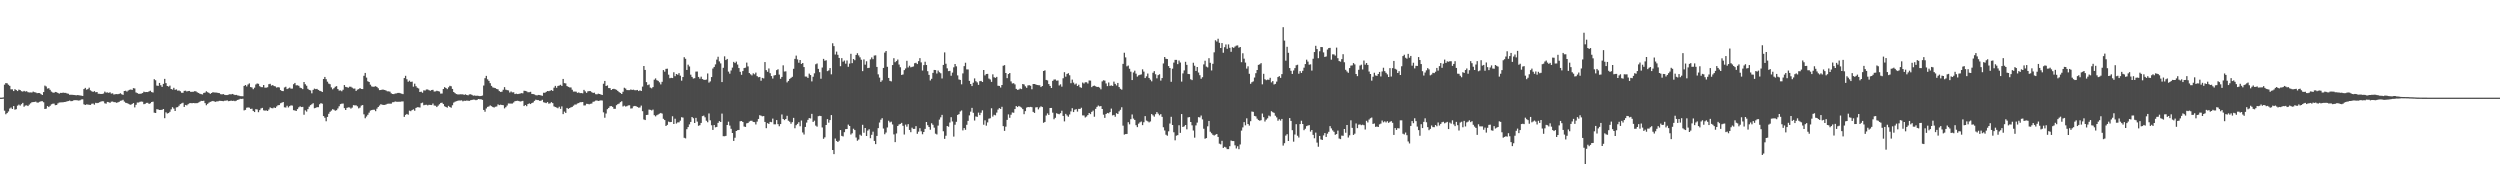 <svg xmlns="http://www.w3.org/2000/svg" width="1920" height="150"><path d="M0 75.000h1v1.000H0zM1 75.000h1v1.000H1zM2 74.818h1v1.000H2zM3 65.037h1v19.935H3zM4 63.816h1v23.953H4zM5 63.994h1v22.821H5zM6 65.053h1v20.560H6zM7 65.958h1v17.408H7zM8 68.603h1v13.974H8zM9 68.621h1v15.106H9zM10 69.961h1v11.523H10zM11 68.527h1v15.674H11zM12 69.190h1v14.667H12zM13 69.959h1v11.182H13zM14 68.789h1v11.521H14zM15 69.154h1v11.965H15zM16 70.047h1v9.955H16zM17 70.371h1v8.648H17zM18 69.761h1v12.212H18zM19 70.313h1v10.758H19zM20 70.045h1v10.868H20zM21 70.803h1v10.671H21zM22 71.008h1v9.315H22zM23 70.971h1v8.410H23zM24 71.091h1v7.425H24zM25 70.353h1v8.048H25zM26 70.784h1v7.521H26zM27 71.007h1v7.023H27zM28 71.569h1v7.232H28zM29 71.440h1v7.317H29zM30 71.488h1v6.691H30zM31 72.275h1v5.520H31zM32 72.954h1v4.750H32zM33 70.707h1v7.809H33zM34 65.762h1v17.967H34zM35 66.422h1v17.025H35zM36 68.058h1v13.383H36zM37 67.728h1v14.506H37zM38 68.964h1v12.303H38zM39 70.359h1v9.792H39zM40 71.016h1v8.662H40zM41 71.262h1v8.306H41zM42 70.624h1v10.191H42zM43 70.791h1v9.847H43zM44 71.351h1v8.051H44zM45 71.950h1v6.800H45zM46 71.337h1v7.300H46zM47 71.356h1v7.238H47zM48 71.102h1v7.421H48zM49 71.325h1v7.009H49zM50 71.346h1v6.884H50zM51 71.794h1v6.044H51zM52 72.005h1v5.618H52zM53 72.788h1v4.396H53zM54 72.769h1v4.944H54zM55 72.810h1v4.786H55zM56 72.907h1v4.179H56zM57 73.005h1v3.902H57zM58 73.237h1v3.730H58zM59 72.997h1v4.076H59zM60 73.130h1v4.120H60zM61 73.326h1v3.675H61zM62 73.464h1v2.922H62zM63 73.679h1v2.589H63zM64 68.389h1v11.716H64zM65 67.471h1v13.150H65zM66 68.861h1v11.338H66zM67 68.469h1v11.795H67zM68 67.327h1v13.174H68zM69 69.376h1v11.198H69zM70 70.095h1v9.568H70zM71 70.625h1v8.888H71zM72 69.975h1v10.396H72zM73 70.835h1v8.097H73zM74 70.654h1v8.562H74zM75 71.970h1v7.038H75zM76 72.028h1v6.487H76zM77 72.177h1v5.841H77zM78 72.121h1v5.613H78zM79 71.836h1v5.987H79zM80 70.360h1v8.981H80zM81 71.116h1v8.519H81zM82 70.958h1v7.320H82zM83 71.308h1v7.201H83zM84 70.844h1v8.138H84zM85 71.906h1v6.176H85zM86 71.670h1v6.293H86zM87 72.606h1v5.846H87zM88 72.323h1v6.170H88zM89 72.252h1v6.684H89zM90 72.367h1v6.262H90zM91 72.103h1v6.132H91zM92 71.644h1v5.769H92zM93 72.387h1v4.816H93zM94 72.868h1v3.790H94zM95 69.911h1v8.098H95zM96 69.680h1v9.223H96zM97 70.357h1v8.778H97zM98 69.492h1v10.159H98zM99 68.990h1v11.183H99zM100 68.703h1v11.788H100zM101 69.087h1v10.723H101zM102 67.684h1v11.453H102zM103 67.964h1v14.525H103zM104 71.029h1v9.460H104zM105 71.519h1v7.247H105zM106 72.060h1v6.669H106zM107 72.035h1v6.159H107zM108 71.879h1v6.117H108zM109 71.471h1v6.655H109zM110 70.419h1v9.627H110zM111 70.783h1v8.955H111zM112 70.679h1v8.345H112zM113 70.711h1v8.224H113zM114 70.154h1v9.648H114zM115 69.694h1v9.604H115zM116 70.722h1v7.632H116zM117 71.084h1v7.012H117zM118 60.824h1v25.690H118zM119 61.630h1v25.175H119zM120 65.727h1v18.118H120zM121 65.953h1v18.108H121zM122 63.685h1v20.792H122zM123 65.441h1v18.989H123zM124 66.715h1v17.625H124zM125 64.395h1v19.305H125zM126 60.553h1v30.221H126zM127 63.827h1v22.432H127zM128 66.043h1v21.135H128zM129 66.506h1v20.307H129zM130 65.743h1v20.105H130zM131 68.362h1v15.620H131zM132 68.803h1v13.502H132zM133 67.427h1v15.953H133zM134 68.987h1v16.258H134zM135 68.660h1v13.833H135zM136 69.630h1v12.626H136zM137 69.484h1v11.738H137zM138 70.073h1v9.897H138zM139 71.198h1v8.214H139zM140 71.285h1v7.630H140zM141 69.788h1v12.361H141zM142 69.611h1v10.985H142zM143 70.231h1v10.734H143zM144 69.933h1v10.085H144zM145 69.847h1v9.475H145zM146 70.537h1v8.606H146zM147 70.502h1v8.791H147zM148 70.445h1v8.668H148zM149 70.017h1v9.220H149zM150 70.144h1v9.101H150zM151 70.899h1v8.299H151zM152 71.391h1v7.342H152zM153 72.009h1v6.117H153zM154 72.292h1v5.189H154zM155 72.537h1v5.034H155zM156 71.374h1v5.997H156zM157 71.122h1v8.070H157zM158 70.116h1v10.722H158zM159 70.821h1v8.933H159zM160 71.314h1v7.529H160zM161 72.109h1v6.111H161zM162 71.447h1v6.417H162zM163 70.833h1v6.704H163zM164 71.023h1v6.873H164zM165 71.081h1v7.143H165zM166 71.115h1v6.743H166zM167 71.360h1v6.443H167zM168 71.524h1v5.891H168zM169 72.332h1v5.144H169zM170 72.485h1v5.085H170zM171 72.227h1v5.519H171zM172 72.829h1v4.540H172zM173 73.016h1v4.304H173zM174 73.021h1v4.015H174zM175 72.706h1v5.030H175zM176 72.347h1v5.200H176zM177 72.489h1v4.775H177zM178 72.137h1v5.381H178zM179 72.573h1v4.790H179zM180 73.015h1v4.720H180zM181 72.844h1v4.480H181zM182 73.276h1v3.493H182zM183 73.498h1v2.947H183zM184 73.846h1v2.055H184zM185 73.888h1v2.084H185zM186 73.944h1v1.891H186zM187 66.001h1v18.793H187zM188 65.275h1v19.083H188zM189 66.410h1v16.345H189zM190 64.855h1v17.650H190zM191 64.036h1v18.635H191zM192 66.862h1v16.785H192zM193 67.162h1v16.290H193zM194 68.491h1v16.710H194zM195 67.345h1v18.723H195zM196 64.876h1v18.988H196zM197 64.105h1v19.962H197zM198 64.370h1v21.788H198zM199 66.201h1v18.374H199zM200 66.914h1v16.343H200zM201 66.980h1v15.838H201zM202 65.305h1v19.434H202zM203 67.310h1v17.696H203zM204 67.341h1v17.470H204zM205 67.007h1v18.244H205zM206 64.659h1v19.459H206zM207 64.353h1v18.135H207zM208 65.726h1v17.330H208zM209 65.335h1v17.880H209zM210 66.077h1v16.442H210zM211 66.346h1v16.600H211zM212 67.293h1v14.489H212zM213 66.932h1v13.889H213zM214 67.160h1v13.512H214zM215 69.163h1v10.148H215zM216 69.884h1v8.967H216zM217 70.003h1v8.357H217zM218 67.180h1v15.229H218zM219 66.598h1v15.992H219zM220 68.403h1v12.816H220zM221 67.915h1v14.615H221zM222 67.285h1v14.225H222zM223 68.113h1v12.789H223zM224 68.057h1v13.043H224zM225 64.646h1v19.992H225zM226 63.693h1v21.139H226zM227 65.521h1v19.736H227zM228 65.508h1v18.318H228zM229 65.914h1v16.520H229zM230 67.322h1v14.338H230zM231 67.670h1v14.554H231zM232 68.448h1v13.638H232zM233 62.951h1v25.167H233zM234 64.719h1v20.025H234zM235 65.836h1v19.863H235zM236 68.194h1v15.622H236zM237 69.063h1v12.860H237zM238 69.428h1v11.304H238zM239 71.658h1v8.413H239zM240 69.042h1v10.232H240zM241 68.037h1v15.122H241zM242 68.467h1v14.357H242zM243 68.270h1v14.033H243zM244 69.079h1v13.255H244zM245 69.679h1v10.380H245zM246 69.969h1v9.223H246zM247 70.652h1v9.003H247zM248 60.693h1v28.450H248zM249 59.082h1v31.358H249zM250 60.841h1v32.277H250zM251 62.744h1v27.054H251zM252 64.203h1v23.182H252zM253 64.662h1v21.222H253zM254 67.129h1v17.810H254zM255 68.602h1v15.250H255zM256 67.748h1v16.506H256zM257 66.593h1v18.434H257zM258 66.136h1v18.514H258zM259 68.380h1v14.933H259zM260 69.577h1v12.044H260zM261 69.411h1v10.554H261zM262 70.114h1v9.490H262zM263 68.938h1v10.582H263zM264 65.324h1v17.714H264zM265 66.716h1v17.750H265zM266 66.976h1v15.888H266zM267 67.364h1v15.049H267zM268 66.563h1v15.964H268zM269 66.606h1v16.783H269zM270 67.353h1v15.275H270zM271 68.043h1v12.703H271zM272 68.012h1v12.926H272zM273 69.833h1v11.047H273zM274 68.828h1v12.810H274zM275 68.443h1v14.801H275zM276 67.643h1v14.996H276zM277 68.349h1v12.774H277zM278 68.380h1v12.289H278zM279 58.207h1v29.603H279zM280 56.031h1v34.807H280zM281 59.580h1v29.893H281zM282 62.435h1v25.722H282zM283 62.976h1v23.540H283zM284 65.016h1v19.910H284zM285 66.343h1v18.198H285zM286 66.681h1v17.592H286zM287 66.506h1v17.785H287zM288 66.211h1v19.211H288zM289 66.740h1v16.696H289zM290 67.801h1v14.387H290zM291 69.200h1v11.865H291zM292 69.095h1v10.940H292zM293 68.831h1v11.579H293zM294 68.872h1v11.694H294zM295 69.105h1v11.497H295zM296 69.553h1v10.677H296zM297 70.165h1v9.544H297zM298 70.132h1v9.474H298zM299 70.391h1v9.206H299zM300 71.702h1v7.897H300zM301 72.207h1v6.353H301zM302 72.277h1v6.170H302zM303 71.837h1v6.075H303zM304 71.746h1v6.380H304zM305 71.365h1v6.840H305zM306 71.324h1v6.799H306zM307 71.632h1v6.480H307zM308 71.949h1v5.971H308zM309 72.279h1v5.616H309zM310 59.977h1v29.798H310zM311 58.206h1v29.995H311zM312 60.869h1v26.651H312zM313 62.771h1v25.365H313zM314 61.928h1v23.074H314zM315 62.935h1v22.482H315zM316 62.682h1v21.847H316zM317 66.551h1v17.426H317zM318 64.237h1v20.816H318zM319 66.193h1v16.687H319zM320 67.375h1v14.967H320zM321 67.931h1v14.427H321zM322 70.672h1v11.895H322zM323 70.385h1v8.867H323zM324 71.203h1v7.591H324zM325 69.366h1v11.455H325zM326 69.536h1v11.013H326zM327 68.716h1v11.710H327zM328 68.716h1v12.238H328zM329 69.268h1v11.243H329zM330 69.688h1v10.908H330zM331 69.186h1v11.528H331zM332 68.963h1v10.570H332zM333 70.313h1v10.761H333zM334 70.192h1v10.991H334zM335 69.659h1v12.555H335zM336 70.013h1v11.122H336zM337 70.294h1v9.798H337zM338 71.877h1v7.193H338zM339 71.807h1v7.043H339zM340 68.351h1v11.574H340zM341 66.922h1v14.715H341zM342 67.561h1v14.621H342zM343 68.438h1v14.273H343zM344 67.049h1v14.273H344zM345 65.903h1v16.295H345zM346 66.255h1v16.490H346zM347 68.288h1v12.534H347zM348 70.647h1v8.173H348zM349 71.521h1v6.630H349zM350 72.248h1v5.485H350zM351 72.509h1v4.891H351zM352 72.545h1v4.634H352zM353 72.399h1v4.825H353zM354 72.435h1v4.642H354zM355 72.433h1v5.403H355zM356 72.860h1v4.519H356zM357 72.459h1v5.011H357zM358 72.964h1v4.228H358zM359 73.210h1v4.158H359zM360 72.489h1v4.979H360zM361 72.418h1v4.539H361zM362 72.842h1v3.902H362zM363 73.478h1v3.017H363zM364 73.308h1v3.221H364zM365 73.563h1v3.393H365zM366 73.459h1v3.207H366zM367 73.607h1v2.433H367zM368 73.854h1v2.361H368zM369 73.723h1v2.535H369zM370 73.346h1v3.369H370zM371 65.688h1v18.754H371zM372 60.055h1v25.747H372zM373 58.285h1v25.010H373zM374 60.928h1v21.122H374zM375 62.082h1v19.676H375zM376 63.922h1v17.032H376zM377 65.948h1v15.631H377zM378 67.113h1v15.119H378zM379 67.433h1v15.129H379zM380 67.685h1v14.293H380zM381 68.351h1v13.407H381zM382 68.658h1v11.502H382zM383 69.968h1v10.756H383zM384 70.581h1v9.819H384zM385 70.422h1v10.240H385zM386 68.917h1v11.896H386zM387 66.902h1v16.372H387zM388 68.856h1v13.482H388zM389 69.235h1v11.822H389zM390 69.448h1v10.034H390zM391 71.040h1v8.495H391zM392 70.224h1v9.336H392zM393 70.977h1v8.560H393zM394 70.861h1v7.850H394zM395 72.221h1v5.501H395zM396 71.921h1v5.606H396zM397 72.231h1v5.116H397zM398 72.090h1v5.528H398zM399 71.858h1v6.120H399zM400 71.542h1v6.235H400zM401 71.671h1v5.806H401zM402 69.672h1v11.799H402zM403 69.851h1v10.796H403zM404 70.135h1v11.440H404zM405 70.854h1v9.067H405zM406 70.818h1v8.568H406zM407 70.525h1v9.415H407zM408 72.150h1v6.952H408zM409 72.250h1v6.437H409zM410 72.543h1v4.948H410zM411 73.096h1v3.474H411zM412 73.273h1v3.558H412zM413 72.899h1v3.985H413zM414 73.002h1v4.466H414zM415 73.261h1v4.105H415zM416 73.594h1v3.057H416zM417 71.243h1v7.318H417zM418 71.258h1v7.613H418zM419 70.532h1v8.669H419zM420 69.899h1v8.492H420zM421 70.037h1v9.578H421zM422 69.702h1v9.679H422zM423 69.182h1v9.272H423zM424 69.839h1v9.354H424zM425 67.322h1v14.380H425zM426 65.925h1v16.325H426zM427 67.434h1v15.174H427zM428 66.006h1v17.129H428zM429 65.664h1v16.295H429zM430 65.152h1v18.463H430zM431 66.015h1v15.721H431zM432 60.640h1v26.999H432zM433 63.855h1v21.834H433zM434 64.053h1v22.700H434zM435 66.104h1v16.812H435zM436 66.712h1v16.918H436zM437 67.107h1v15.906H437zM438 67.150h1v15.295H438zM439 68.937h1v13.141H439zM440 70.350h1v10.820H440zM441 70.305h1v9.977H441zM442 70.398h1v9.887H442zM443 71.340h1v8.123H443zM444 70.960h1v8.220H444zM445 71.538h1v6.950H445zM446 71.482h1v6.990H446zM447 71.666h1v6.685H447zM448 69.019h1v11.968H448zM449 70.203h1v10.745H449zM450 71.303h1v8.415H450zM451 70.159h1v9.656H451zM452 69.929h1v10.195H452zM453 69.986h1v9.720H453zM454 70.819h1v8.700H454zM455 71.354h1v6.804H455zM456 71.182h1v6.764H456zM457 72.334h1v4.937H457zM458 72.468h1v4.696H458zM459 71.947h1v5.635H459zM460 72.168h1v5.129H460zM461 72.550h1v4.491H461zM462 72.983h1v4.234H462zM463 64.294h1v21.974H463zM464 62.134h1v28.295H464zM465 66.042h1v21.161H465zM466 65.576h1v18.275H466zM467 67.652h1v15.256H467zM468 67.699h1v13.908H468zM469 69.127h1v12.333H469zM470 68.406h1v13.687H470zM471 68.223h1v15.319H471zM472 68.537h1v15.034H472zM473 68.969h1v11.824H473zM474 69.851h1v10.135H474zM475 70.748h1v8.766H475zM476 71.378h1v7.085H476zM477 72.196h1v5.583H477zM478 70.468h1v11.315H478zM479 67.382h1v13.759H479zM480 67.985h1v13.821H480zM481 69.166h1v12.392H481zM482 69.217h1v11.730H482zM483 69.223h1v11.610H483zM484 68.708h1v14.620H484zM485 69.048h1v14.169H485zM486 68.841h1v12.810H486zM487 69.291h1v12.045H487zM488 69.316h1v12.233H488zM489 69.074h1v13.028H489zM490 69.939h1v12.729H490zM491 69.361h1v13.186H491zM492 69.868h1v11.252H492zM493 66.498h1v18.895H493zM494 50.695h1v41.035H494zM495 53.702h1v38.515H495zM496 63.072h1v25.247H496zM497 65.403h1v22.752H497zM498 64.848h1v19.325H498zM499 67.292h1v17.092H499zM500 67.861h1v16.991H500zM501 66.865h1v17.300H501zM502 61.197h1v27.276H502zM503 60.212h1v29.197H503zM504 61.577h1v26.876H504zM505 62.103h1v25.783H505zM506 63.221h1v24.059H506zM507 64.822h1v21.916H507zM508 62.841h1v24.392H508zM509 53.822h1v37.414H509zM510 55.065h1v37.160H510zM511 52.892h1v43.868H511zM512 52.715h1v43.172H512zM513 57.323h1v36.078H513zM514 60.074h1v33.749H514zM515 59.760h1v33.932H515zM516 59.932h1v29.379H516zM517 55.505h1v39.729H517zM518 58.540h1v32.659H518zM519 56.840h1v38.036H519zM520 57.407h1v36.619H520zM521 56.144h1v37.784H521zM522 58.120h1v34.557H522zM523 61.969h1v28.066H523zM524 59.111h1v31.227H524zM525 43.931h1v61.885H525zM526 45.182h1v61.100H526zM527 53.717h1v45.500H527zM528 49.690h1v47.901H528zM529 51.060h1v44.501H529zM530 57.352h1v36.310H530zM531 59.091h1v30.747H531zM532 60.327h1v30.479H532zM533 60.049h1v34.411H533zM534 54.999h1v35.506H534zM535 54.934h1v38.446H535zM536 59.060h1v37.575H536zM537 60.405h1v35.755H537zM538 58.896h1v35.511H538zM539 60.708h1v28.504H539zM540 61.229h1v27.566H540zM541 61.393h1v28.698H541zM542 61.057h1v31.678H542zM543 56.413h1v37.503H543zM544 63.423h1v23.711H544zM545 62.522h1v29.904H545zM546 59.210h1v37.000H546zM547 52.621h1v47.164H547zM548 51.409h1v44.617H548zM549 49.478h1v48.321H549zM550 45.772h1v51.725H550zM551 43.592h1v50.775H551zM552 47.145h1v45.890H552zM553 48.708h1v44.978H553zM554 63.021h1v24.200H554zM555 52.075h1v52.542H555zM556 43.263h1v61.397H556zM557 46.152h1v58.211H557zM558 45.272h1v50.739H558zM559 55.012h1v38.451H559zM560 56.585h1v39.858H560zM561 54.135h1v44.761H561zM562 51.927h1v50.230H562zM563 47.531h1v60.721H563zM564 48.444h1v57.336H564zM565 47.304h1v53.314H565zM566 49.580h1v50.413H566zM567 52.289h1v47.494H567zM568 55.120h1v38.009H568zM569 57.466h1v35.452H569zM570 54.581h1v39.128H570zM571 52.298h1v44.897H571zM572 51.975h1v45.493H572zM573 48.096h1v46.612H573zM574 51.000h1v43.415H574zM575 56.125h1v37.210H575zM576 57.106h1v35.652H576zM577 57.914h1v34.786H577zM578 56.315h1v37.346H578zM579 57.104h1v36.700H579zM580 55.756h1v39.857H580zM581 58.454h1v34.946H581zM582 59.354h1v31.996H582zM583 59.080h1v29.393H583zM584 61.989h1v26.859H584zM585 59.803h1v29.542H585zM586 60.213h1v28.944H586zM587 47.658h1v45.987H587zM588 53.862h1v44.581H588zM589 55.161h1v39.394H589zM590 52.594h1v42.578H590zM591 56.225h1v37.361H591zM592 58.441h1v35.410H592zM593 60.287h1v30.774H593zM594 57.965h1v37.537H594zM595 57.639h1v37.862H595zM596 53.872h1v38.348H596zM597 53.185h1v42.160H597zM598 57.280h1v39.677H598zM599 60.515h1v34.757H599zM600 59.105h1v28.807H600zM601 50.189h1v41.188H601zM602 54.912h1v37.372H602zM603 54.774h1v36.626H603zM604 63.265h1v25.666H604zM605 62.133h1v30.595H605zM606 60.627h1v32.874H606zM607 59.795h1v35.227H607zM608 58.973h1v34.805H608zM609 52.840h1v37.664H609zM610 45.197h1v53.289H610zM611 42.689h1v53.484H611zM612 45.628h1v49.495H612zM613 48.199h1v45.661H613zM614 46.062h1v50.892H614zM615 49.084h1v43.479H615zM616 48.378h1v53.335H616zM617 51.526h1v51.800H617zM618 58.757h1v38.725H618zM619 58.825h1v35.355H619zM620 59.835h1v32.243H620zM621 56.502h1v34.196H621zM622 57.672h1v33.312H622zM623 62.505h1v24.942H623zM624 58.932h1v34.692H624zM625 56.301h1v36.369H625zM626 49.352h1v47.122H626zM627 48.750h1v48.507H627zM628 52.887h1v36.352H628zM629 55.471h1v33.475H629zM630 60.493h1v28.662H630zM631 51.851h1v46.064H631zM632 45.217h1v61.364H632zM633 46.647h1v58.843H633zM634 46.286h1v49.730H634zM635 54.606h1v36.890H635zM636 54.082h1v40.130H636zM637 52.290h1v39.905H637zM638 57.073h1v31.295H638zM639 33.250h1v81.950H639zM640 35.409h1v82.946H640zM641 41.906h1v64.467H641zM642 39.618h1v68.633H642zM643 42.083h1v66.959H643zM644 44.479h1v63.563H644zM645 50.852h1v49.021H645zM646 44.623h1v59.732H646zM647 47.384h1v57.412H647zM648 46.473h1v55.080H648zM649 48.920h1v50.266H649zM650 46.412h1v52.668H650zM651 51.296h1v44.401H651zM652 48.827h1v47.941H652zM653 41.337h1v61.963H653zM654 48.470h1v53.890H654zM655 45.321h1v53.554H655zM656 46.223h1v53.643H656zM657 42.164h1v63.443H657zM658 40.836h1v67.267H658zM659 42.530h1v64.657H659zM660 44.017h1v59.424H660zM661 45.875h1v58.358H661zM662 54.643h1v41.220H662zM663 45.599h1v56.331H663zM664 49.661h1v48.636H664zM665 47.055h1v57.400H665zM666 52.277h1v48.049H666zM667 52.095h1v47.168H667zM668 45.601h1v60.545H668zM669 44.083h1v59.425H669zM670 45.484h1v55.619H670zM671 42.654h1v65.562H671zM672 42.483h1v68.202H672zM673 51.421h1v52.954H673zM674 57.108h1v41.297H674zM675 59.585h1v34.505H675zM676 62.886h1v29.093H676zM677 61.718h1v29.041H677zM678 52.148h1v46.553H678zM679 40.410h1v62.718H679zM680 39.156h1v62.637H680zM681 51.298h1v46.615H681zM682 59.871h1v32.829H682zM683 62.130h1v31.883H683zM684 62.495h1v30.946H684zM685 49.969h1v45.603H685zM686 44.708h1v58.512H686zM687 47.793h1v61.348H687zM688 46.908h1v55.577H688zM689 45.706h1v51.087H689zM690 49.555h1v46.028H690zM691 51.668h1v43.459H691zM692 57.551h1v36.833H692zM693 57.206h1v39.406H693zM694 53.863h1v49.447H694zM695 52.566h1v43.106H695zM696 46.715h1v50.574H696zM697 51.790h1v43.570H697zM698 50.498h1v49.293H698zM699 51.695h1v49.845H699zM700 51.348h1v46.703H700zM701 51.044h1v47.961H701zM702 48.552h1v50.422H702zM703 48.211h1v48.670H703zM704 49.226h1v53.549H704zM705 46.963h1v54.137H705zM706 44.670h1v53.797H706zM707 47.936h1v52.917H707zM708 54.160h1v48.963H708zM709 50.018h1v51.355H709zM710 47.399h1v51.584H710zM711 49.902h1v43.779H711zM712 54.699h1v41.470H712zM713 57.483h1v40.077H713zM714 61.817h1v37.795H714zM715 60.513h1v34.151H715zM716 55.944h1v39.890H716zM717 53.706h1v44.359H717zM718 53.826h1v48.845H718zM719 56.487h1v46.791H719zM720 54.178h1v42.306H720zM721 55.494h1v36.354H721zM722 56.250h1v33.845H722zM723 60.255h1v27.974H723zM724 49.865h1v50.965H724zM725 40.254h1v66.421H725zM726 48.953h1v55.310H726zM727 52.469h1v44.276H727zM728 54.606h1v42.723H728zM729 54.401h1v39.686H729zM730 58.163h1v31.849H730zM731 55.746h1v37.528H731zM732 51.692h1v53.225H732zM733 49.150h1v46.655H733zM734 50.927h1v42.632H734zM735 57.894h1v30.377H735zM736 61.034h1v26.644H736zM737 61.366h1v24.252H737zM738 64.787h1v20.053H738zM739 56.365h1v43.764H739zM740 50.781h1v47.585H740zM741 48.195h1v51.478H741zM742 53.317h1v42.507H742zM743 53.328h1v39.481H743zM744 62.120h1v26.518H744zM745 64.501h1v21.285H745zM746 66.084h1v16.765H746zM747 63.506h1v23.140H747zM748 60.200h1v32.380H748zM749 62.350h1v27.110H749zM750 63.277h1v26.482H750zM751 65.185h1v21.316H751zM752 62.362h1v26.050H752zM753 62.116h1v24.445H753zM754 62.981h1v21.761H754zM755 53.735h1v42.050H755zM756 57.910h1v34.492H756zM757 56.820h1v39.701H757zM758 56.722h1v37.305H758zM759 60.315h1v30.819H759zM760 61.021h1v29.816H760zM761 62.894h1v20.267H761zM762 57.090h1v32.475H762zM763 59.347h1v28.798H763zM764 59.794h1v28.782H764zM765 59.046h1v27.451H765zM766 65.848h1v18.340H766zM767 65.992h1v17.036H767zM768 67.222h1v16.442H768zM769 65.291h1v16.739H769zM770 50.496h1v46.394H770zM771 50.004h1v50.498H771zM772 56.063h1v41.195H772zM773 60.009h1v32.052H773zM774 56.895h1v30.939H774zM775 56.043h1v34.420H775zM776 62.529h1v25.589H776zM777 64.083h1v22.267H777zM778 63.915h1v22.680H778zM779 64.823h1v18.964H779zM780 68.241h1v13.236H780zM781 69.006h1v13.239H781zM782 68.783h1v12.588H782zM783 67.969h1v14.008H783zM784 68.433h1v14.213H784zM785 64.502h1v19.293H785zM786 64.849h1v22.837H786zM787 66.296h1v19.055H787zM788 67.414h1v15.241H788zM789 65.567h1v16.623H789zM790 65.414h1v16.934H790zM791 65.830h1v16.247H791zM792 68.572h1v13.782H792zM793 64.496h1v21.435H793zM794 64.513h1v22.234H794zM795 64.889h1v17.597H795zM796 65.271h1v17.029H796zM797 65.452h1v18.575H797zM798 65.484h1v17.065H798zM799 66.855h1v14.804H799zM800 66.048h1v16.162H800zM801 54.541h1v39.785H801zM802 54.010h1v39.631H802zM803 61.412h1v27.339H803zM804 61.760h1v25.333H804zM805 64.538h1v23.747H805zM806 65.972h1v16.958H806zM807 67.574h1v15.337H807zM808 62.113h1v24.413H808zM809 61.095h1v30.517H809zM810 61.037h1v29.456H810zM811 61.929h1v25.060H811zM812 61.773h1v25.654H812zM813 65.650h1v22.114H813zM814 64.758h1v22.185H814zM815 66.551h1v18.503H815zM816 60.123h1v28.937H816zM817 55.465h1v37.779H817zM818 58.886h1v28.556H818zM819 56.782h1v31.915H819zM820 56.203h1v33.457H820zM821 57.801h1v30.111H821zM822 63.898h1v21.666H822zM823 61.128h1v21.962H823zM824 63.427h1v22.652H824zM825 64.878h1v19.391H825zM826 64.150h1v19.663H826zM827 66.066h1v19.663H827zM828 65.054h1v18.561H828zM829 66.974h1v16.675H829zM830 67.406h1v15.320H830zM831 63.393h1v25.210H831zM832 64.176h1v24.526H832zM833 63.184h1v27.043H833zM834 63.175h1v26.347H834zM835 64.137h1v24.212H835zM836 61.806h1v24.991H836zM837 61.878h1v25.790H837zM838 66.904h1v18.989H838zM839 65.978h1v18.985H839zM840 65.732h1v23.905H840zM841 66.272h1v17.352H841zM842 66.817h1v15.264H842zM843 66.701h1v14.347H843zM844 67.256h1v14.441H844zM845 68.630h1v12.845H845zM846 62.493h1v21.196H846zM847 61.656h1v26.428H847zM848 61.917h1v28.587H848zM849 64.110h1v23.424H849zM850 66.136h1v20.612H850zM851 63.344h1v23.702H851zM852 65.929h1v20.143H852zM853 65.577h1v17.834H853zM854 65.994h1v22.630H854zM855 62.669h1v25.606H855zM856 64.399h1v25.242H856zM857 65.631h1v21.327H857zM858 63.694h1v23.844H858zM859 66.872h1v18.656H859zM860 68.213h1v16.113H860zM861 68.843h1v13.540H861zM862 49.068h1v47.469H862zM863 40.488h1v62.880H863zM864 44.096h1v58.892H864zM865 50.948h1v51.929H865zM866 50.349h1v43.493H866zM867 52.799h1v42.684H867zM868 55.020h1v36.534H868zM869 61.488h1v26.429H869zM870 55.654h1v35.452H870zM871 54.280h1v37.842H871zM872 56.583h1v39.553H872zM873 58.826h1v38.799H873zM874 57.868h1v37.108H874zM875 57.464h1v36.485H875zM876 57.152h1v36.203H876zM877 53.263h1v42.842H877zM878 55.010h1v38.901H878zM879 59.931h1v29.283H879zM880 58.625h1v34.017H880zM881 56.496h1v36.674H881zM882 59.867h1v34.125H882zM883 61.173h1v32.137H883zM884 62.464h1v25.145H884zM885 55.873h1v32.681H885zM886 54.621h1v34.965H886zM887 57.052h1v30.644H887zM888 60.179h1v25.876H888zM889 57.693h1v29.612H889zM890 57.051h1v31.532H890zM891 61.892h1v25.739H891zM892 59.961h1v29.807H892zM893 48.753h1v48.967H893zM894 43.800h1v56.392H894zM895 45.140h1v58.329H895zM896 45.354h1v58.906H896zM897 50.714h1v50.147H897zM898 52.239h1v42.661H898zM899 62.825h1v26.885H899zM900 52.744h1v43.281H900zM901 48.076h1v53.517H901zM902 45.955h1v61.835H902zM903 45.974h1v58.211H903zM904 49.261h1v54.530H904zM905 46.500h1v49.721H905zM906 48.032h1v54.017H906zM907 62.685h1v24.893H907zM908 56.364h1v41.173H908zM909 54.078h1v42.965H909zM910 47.465h1v48.547H910zM911 49.805h1v49.546H911zM912 56.796h1v33.343H912zM913 56.959h1v32.955H913zM914 60.880h1v32.829H914zM915 61.556h1v34.714H915zM916 48.155h1v52.101H916zM917 50.472h1v55.234H917zM918 54.476h1v41.827H918zM919 51.459h1v42.681H919zM920 55.726h1v34.232H920zM921 57.775h1v32.417H921zM922 60.464h1v28.288H922zM923 59.308h1v32.371H923zM924 49.478h1v49.385H924zM925 46.642h1v59.896H925zM926 51.136h1v54.902H926zM927 51.747h1v45.271H927zM928 44.684h1v48.212H928zM929 48.206h1v52.985H929zM930 54.119h1v48.214H930zM931 48.983h1v54.532H931zM932 40.205h1v63.859H932zM933 30.949h1v72.551H933zM934 31.884h1v71.051H934zM935 29.726h1v75.454H935zM936 32.871h1v77.465H936zM937 36.840h1v74.030H937zM938 33.054h1v75.105H938zM939 40.480h1v73.110H939zM940 36.239h1v76.485H940zM941 34.135h1v79.143H941zM942 37.482h1v77.033H942zM943 34.093h1v80.443H943zM944 36.689h1v75.617H944zM945 39.760h1v68.175H945zM946 36.228h1v72.097H946zM947 36.779h1v71.585H947zM948 35.717h1v75.904H948zM949 35.010h1v79.032H949zM950 34.874h1v77.449H950zM951 36.598h1v77.989H951zM952 36.071h1v74.883H952zM953 47.746h1v52.543H953zM954 40.932h1v56.912H954zM955 45.052h1v48.758H955zM956 48.080h1v48.167H956zM957 52.701h1v38.169H957zM958 50.947h1v44.271H958zM959 56.670h1v39.814H959zM960 64.372h1v28.715H960zM961 63.154h1v22.497H961zM962 62.521h1v23.388H962zM963 59.541h1v29.477H963zM964 56.194h1v33.181H964zM965 53.744h1v37.379H965zM966 49.825h1v42.391H966zM967 49.418h1v43.299H967zM968 48.501h1v43.835H968zM969 64.763h1v22.436H969zM970 56.689h1v33.327H970zM971 60.878h1v32.437H971zM972 61.595h1v30.330H972zM973 61.129h1v29.749H973zM974 61.307h1v27.484H974zM975 59.738h1v29.664H975zM976 63.300h1v22.114H976zM977 62.262h1v23.928H977zM978 64.889h1v21.768H978zM979 64.401h1v24.477H979zM980 62.651h1v27.531H980zM981 59.193h1v33.524H981zM982 58.491h1v33.123H982zM983 59.794h1v32.842H983zM984 56.942h1v34.388H984zM985 20.891h1v90.945H985zM986 31.182h1v78.806H986zM987 46.618h1v57.525H987zM988 35.928h1v67.157H988zM989 40.566h1v67.731H989zM990 52.264h1v38.390H990zM991 54.368h1v38.531H991zM992 56.789h1v43.214H992zM993 54.117h1v54.665H993zM994 52.346h1v50.951H994zM995 50.111h1v45.275H995zM996 49.725h1v54.528H996zM997 56.638h1v49.003H997zM998 54.615h1v40.680H998zM999 55.999h1v36.727H999zM1000 54.354h1v40.898H1000zM1001 51.957h1v48.040H1001zM1002 49.206h1v49.655H1002zM1003 45.825h1v51.034H1003zM1004 47.308h1v49.099H1004zM1005 49.671h1v46.424H1005zM1006 49.390h1v51.681H1006zM1007 54.236h1v45.625H1007zM1008 45.089h1v58.467H1008zM1009 39.963h1v66.231H1009zM1010 35.154h1v66.696H1010zM1011 37.682h1v71.832H1011zM1012 44.677h1v68.030H1012zM1013 39.347h1v65.030H1013zM1014 36.087h1v70.959H1014zM1015 36.197h1v71.347H1015zM1016 40.242h1v63.763H1016zM1017 43.736h1v58.446H1017zM1018 43.367h1v61.817H1018zM1019 38.035h1v64.630H1019zM1020 36.898h1v64.334H1020zM1021 36.747h1v60.101H1021zM1022 45.836h1v52.795H1022zM1023 41.734h1v58.400H1023zM1024 41.758h1v59.473H1024zM1025 42.680h1v60.823H1025zM1026 36.534h1v66.409H1026zM1027 44.689h1v55.599H1027zM1028 46.910h1v59.465H1028zM1029 47.339h1v59.504H1029zM1030 45.389h1v58.760H1030zM1031 41.614h1v62.687H1031zM1032 47.828h1v51.233H1032zM1033 53.627h1v48.334H1033zM1034 54.896h1v41.119H1034zM1035 55.936h1v49.709H1035zM1036 52.285h1v51.628H1036zM1037 50.401h1v41.996H1037zM1038 50.222h1v47.962H1038zM1039 48.442h1v55.170H1039zM1040 49.483h1v53.194H1040zM1041 56.853h1v37.980H1041zM1042 58.477h1v39.911H1042zM1043 53.588h1v42.167H1043zM1044 50.342h1v45.220H1044zM1045 49.649h1v46.516H1045zM1046 53.365h1v42.367H1046zM1047 46.467h1v49.670H1047zM1048 49.649h1v49.822H1048zM1049 48.374h1v44.390H1049zM1050 49.856h1v44.219H1050zM1051 54.939h1v36.846H1051zM1052 56.847h1v34.000H1052zM1053 61.969h1v28.286H1053zM1054 58.950h1v36.208H1054zM1055 55.884h1v38.938H1055zM1056 57.969h1v39.468H1056zM1057 58.285h1v38.901H1057zM1058 56.837h1v40.675H1058zM1059 55.268h1v40.239H1059zM1060 58.711h1v36.196H1060zM1061 54.898h1v37.681H1061zM1062 51.996h1v41.972H1062zM1063 54.644h1v38.552H1063zM1064 55.924h1v38.134H1064zM1065 57.118h1v35.974H1065zM1066 59.130h1v35.221H1066zM1067 52.335h1v41.186H1067zM1068 58.790h1v34.261H1068zM1069 52.309h1v41.983H1069zM1070 46.782h1v56.871H1070zM1071 52.841h1v45.509H1071zM1072 53.469h1v46.337H1072zM1073 56.064h1v42.402H1073zM1074 54.672h1v43.929H1074zM1075 57.592h1v34.826H1075zM1076 50.893h1v41.544H1076zM1077 43.059h1v59.638H1077zM1078 42.017h1v61.262H1078zM1079 44.347h1v57.452H1079zM1080 45.076h1v58.768H1080zM1081 41.386h1v67.278H1081zM1082 44.357h1v65.819H1082zM1083 42.960h1v53.778H1083zM1084 50.456h1v42.529H1084zM1085 48.180h1v46.445H1085zM1086 52.526h1v38.323H1086zM1087 50.529h1v42.522H1087zM1088 50.616h1v46.629H1088zM1089 43.818h1v56.110H1089zM1090 46.101h1v58.129H1090zM1091 49.197h1v46.193H1091zM1092 54.676h1v43.677H1092zM1093 58.009h1v35.594H1093zM1094 55.716h1v35.188H1094zM1095 53.993h1v39.898H1095zM1096 52.310h1v45.304H1096zM1097 53.309h1v46.659H1097zM1098 57.856h1v41.126H1098zM1099 57.239h1v39.093H1099zM1100 55.932h1v41.700H1100zM1101 56.159h1v41.538H1101zM1102 55.105h1v40.875H1102zM1103 52.187h1v44.762H1103zM1104 54.227h1v39.839H1104zM1105 50.771h1v45.642H1105zM1106 48.438h1v46.765H1106zM1107 52.057h1v41.865H1107zM1108 48.908h1v44.620H1108zM1109 45.773h1v48.968H1109zM1110 48.340h1v45.832H1110zM1111 47.104h1v46.489H1111zM1112 47.397h1v51.746H1112zM1113 47.025h1v47.152H1113zM1114 47.048h1v47.904H1114zM1115 50.580h1v41.826H1115zM1116 49.115h1v46.425H1116zM1117 46.993h1v49.892H1117zM1118 52.157h1v41.415H1118zM1119 56.592h1v39.544H1119zM1120 56.690h1v43.568H1120zM1121 58.177h1v35.917H1121zM1122 59.316h1v34.196H1122zM1123 55.424h1v42.298H1123zM1124 56.022h1v36.814H1124zM1125 53.783h1v43.318H1125zM1126 52.575h1v41.434H1126zM1127 56.607h1v36.844H1127zM1128 53.889h1v38.533H1128zM1129 46.960h1v46.821H1129zM1130 48.527h1v44.573H1130zM1131 51.256h1v44.605H1131zM1132 53.769h1v43.438H1132zM1133 49.537h1v48.703H1133zM1134 46.942h1v56.628H1134zM1135 54.719h1v40.728H1135zM1136 54.178h1v42.856H1136zM1137 46.233h1v50.843H1137zM1138 50.375h1v46.691H1138zM1139 49.863h1v49.766H1139zM1140 54.342h1v43.633H1140zM1141 47.952h1v53.871H1141zM1142 51.576h1v46.572H1142zM1143 53.850h1v42.032H1143zM1144 51.829h1v43.918H1144zM1145 50.249h1v49.847H1145zM1146 52.640h1v47.754H1146zM1147 52.771h1v44.119H1147zM1148 49.937h1v48.788H1148zM1149 50.581h1v47.470H1149zM1150 51.144h1v46.412H1150zM1151 58.823h1v34.385H1151zM1152 56.631h1v36.974H1152zM1153 53.848h1v47.726H1153zM1154 46.306h1v59.430H1154zM1155 45.469h1v59.710H1155zM1156 43.417h1v61.256H1156zM1157 39.377h1v65.558H1157zM1158 45.163h1v57.124H1158zM1159 43.060h1v61.588H1159zM1160 40.668h1v68.489H1160zM1161 47.503h1v64.718H1161zM1162 43.425h1v66.603H1162zM1163 41.867h1v62.360H1163zM1164 44.102h1v56.353H1164zM1165 39.072h1v59.684H1165zM1166 49.723h1v52.545H1166zM1167 48.957h1v50.911H1167zM1168 53.525h1v41.755H1168zM1169 51.093h1v43.917H1169zM1170 50.791h1v44.541H1170zM1171 58.100h1v32.267H1171zM1172 60.815h1v30.745H1172zM1173 59.686h1v32.572H1173zM1174 57.036h1v37.969H1174zM1175 53.884h1v35.937H1175zM1176 52.661h1v41.280H1176zM1177 55.081h1v38.189H1177zM1178 56.686h1v35.863H1178zM1179 54.893h1v38.493H1179zM1180 57.324h1v38.273H1180zM1181 55.122h1v37.628H1181zM1182 56.262h1v38.139H1182zM1183 55.891h1v36.255H1183zM1184 49.286h1v49.407H1184zM1185 48.893h1v53.885H1185zM1186 47.272h1v51.272H1186zM1187 46.483h1v49.409H1187zM1188 48.065h1v48.149H1188zM1189 49.069h1v48.057H1189zM1190 48.285h1v46.447H1190zM1191 49.857h1v47.419H1191zM1192 44.223h1v55.652H1192zM1193 44.345h1v56.310H1193zM1194 48.803h1v51.064H1194zM1195 48.729h1v56.480H1195zM1196 42.087h1v61.612H1196zM1197 46.632h1v49.671H1197zM1198 52.182h1v40.688H1198zM1199 54.074h1v40.549H1199zM1200 40.658h1v59.111H1200zM1201 41.711h1v61.686H1201zM1202 41.666h1v65.463H1202zM1203 45.320h1v58.989H1203zM1204 54.417h1v45.032H1204zM1205 48.139h1v52.660H1205zM1206 51.536h1v43.646H1206zM1207 55.508h1v37.768H1207zM1208 56.594h1v34.682H1208zM1209 58.739h1v36.384H1209zM1210 58.524h1v34.105H1210zM1211 57.267h1v32.688H1211zM1212 55.698h1v35.443H1212zM1213 58.173h1v30.364H1213zM1214 52.599h1v37.580H1214zM1215 45.682h1v60.267H1215zM1216 25.134h1v88.314H1216zM1217 34.072h1v91.874H1217zM1218 30.474h1v83.805H1218zM1219 36.847h1v74.323H1219zM1220 37.583h1v74.703H1220zM1221 36.911h1v74.368H1221zM1222 42.033h1v67.819H1222zM1223 44.789h1v64.996H1223zM1224 53.252h1v47.633H1224zM1225 56.354h1v40.352H1225zM1226 52.953h1v49.601H1226zM1227 54.072h1v44.550H1227zM1228 57.382h1v40.059H1228zM1229 57.230h1v37.164H1229zM1230 46.530h1v65.595H1230zM1231 38.488h1v71.949H1231zM1232 47.388h1v55.004H1232zM1233 50.764h1v52.455H1233zM1234 47.561h1v55.964H1234zM1235 54.378h1v45.620H1235zM1236 55.265h1v40.655H1236zM1237 54.667h1v38.708H1237zM1238 49.923h1v49.310H1238zM1239 57.022h1v43.595H1239zM1240 56.788h1v47.670H1240zM1241 56.755h1v43.292H1241zM1242 59.886h1v35.549H1242zM1243 57.925h1v35.624H1243zM1244 57.045h1v39.657H1244zM1245 60.076h1v32.753H1245zM1246 60.442h1v33.659H1246zM1247 57.012h1v35.220H1247zM1248 57.157h1v33.552H1248zM1249 57.073h1v31.970H1249zM1250 59.571h1v29.640H1250zM1251 62.132h1v28.024H1251zM1252 59.804h1v29.971H1252zM1253 60.050h1v31.170H1253zM1254 58.242h1v36.881H1254zM1255 56.200h1v42.695H1255zM1256 56.609h1v42.249H1256zM1257 54.567h1v42.977H1257zM1258 49.461h1v45.866H1258zM1259 48.020h1v50.795H1259zM1260 54.220h1v40.653H1260zM1261 49.737h1v48.257H1261zM1262 51.312h1v49.236H1262zM1263 47.140h1v52.456H1263zM1264 43.779h1v57.411H1264zM1265 53.093h1v45.693H1265zM1266 52.038h1v46.741H1266zM1267 51.474h1v46.271H1267zM1268 54.567h1v42.346H1268zM1269 52.679h1v48.490H1269zM1270 44.195h1v58.346H1270zM1271 47.267h1v53.530H1271zM1272 48.675h1v50.223H1272zM1273 51.745h1v45.101H1273zM1274 56.053h1v41.920H1274zM1275 56.552h1v38.370H1275zM1276 59.658h1v36.330H1276zM1277 56.769h1v39.085H1277zM1278 56.903h1v36.621H1278zM1279 58.729h1v39.136H1279zM1280 57.544h1v39.026H1280zM1281 56.204h1v42.222H1281zM1282 55.012h1v47.338H1282zM1283 52.063h1v54.797H1283zM1284 52.833h1v44.560H1284zM1285 61.183h1v33.162H1285zM1286 56.586h1v32.320H1286zM1287 58.964h1v32.377H1287zM1288 59.510h1v34.896H1288zM1289 56.866h1v34.525H1289zM1290 59.307h1v34.836H1290zM1291 58.119h1v32.657H1291zM1292 40.797h1v57.762H1292zM1293 53.321h1v46.078H1293zM1294 48.791h1v51.098H1294zM1295 60.152h1v30.725H1295zM1296 51.776h1v46.230H1296zM1297 49.048h1v52.345H1297zM1298 48.493h1v51.801H1298zM1299 51.286h1v43.483H1299zM1300 51.263h1v39.742H1300zM1301 48.715h1v47.398H1301zM1302 51.287h1v42.785H1302zM1303 57.995h1v35.215H1303zM1304 55.732h1v41.090H1304zM1305 50.890h1v46.930H1305zM1306 58.173h1v35.134H1306zM1307 56.727h1v35.645H1307zM1308 57.073h1v38.701H1308zM1309 59.290h1v33.885H1309zM1310 61.063h1v31.356H1310zM1311 58.984h1v34.576H1311zM1312 57.214h1v38.850H1312zM1313 52.258h1v39.044H1313zM1314 58.917h1v36.190H1314zM1315 57.195h1v38.596H1315zM1316 56.121h1v40.729H1316zM1317 54.405h1v45.211H1317zM1318 50.731h1v46.789H1318zM1319 52.160h1v41.442H1319zM1320 53.382h1v41.213H1320zM1321 54.542h1v44.432H1321zM1322 44.817h1v50.614H1322zM1323 46.576h1v48.438H1323zM1324 49.672h1v45.176H1324zM1325 43.066h1v58.390H1325zM1326 50.433h1v50.635H1326zM1327 49.198h1v53.150H1327zM1328 37.286h1v63.343H1328zM1329 48.608h1v49.130H1329zM1330 49.486h1v46.937H1330zM1331 50.676h1v46.532H1331zM1332 51.580h1v40.833H1332zM1333 53.671h1v40.581H1333zM1334 50.524h1v44.264H1334zM1335 49.470h1v47.572H1335zM1336 55.835h1v39.984H1336zM1337 58.805h1v31.274H1337zM1338 52.687h1v40.591H1338zM1339 50.293h1v46.870H1339zM1340 49.320h1v40.519H1340zM1341 52.592h1v38.524H1341zM1342 52.295h1v47.254H1342zM1343 49.946h1v45.530H1343zM1344 55.648h1v38.426H1344zM1345 57.268h1v38.208H1345zM1346 57.331h1v35.648H1346zM1347 60.584h1v33.752H1347zM1348 54.576h1v37.836H1348zM1349 54.972h1v36.647H1349zM1350 54.202h1v37.297H1350zM1351 58.794h1v37.045H1351zM1352 52.607h1v46.632H1352zM1353 34.788h1v84.182H1353zM1354 41.296h1v76.621H1354zM1355 48.341h1v60.956H1355zM1356 39.934h1v66.052H1356zM1357 46.521h1v59.230H1357zM1358 53.663h1v42.048H1358zM1359 53.048h1v41.929H1359zM1360 57.179h1v33.958H1360zM1361 55.082h1v35.890H1361zM1362 58.897h1v31.978H1362zM1363 59.599h1v31.392H1363zM1364 56.761h1v34.787H1364zM1365 58.935h1v31.105H1365zM1366 59.432h1v28.124H1366zM1367 62.442h1v27.272H1367zM1368 62.441h1v32.984H1368zM1369 59.569h1v38.639H1369zM1370 57.280h1v39.102H1370zM1371 56.072h1v45.586H1371zM1372 60.047h1v37.558H1372zM1373 54.165h1v40.121H1373zM1374 56.038h1v39.924H1374zM1375 58.597h1v30.479H1375zM1376 60.818h1v32.001H1376zM1377 59.474h1v32.609H1377zM1378 57.002h1v37.529H1378zM1379 56.363h1v36.409H1379zM1380 57.191h1v33.702H1380zM1381 54.682h1v38.026H1381zM1382 54.714h1v38.695H1382zM1383 53.479h1v40.462H1383zM1384 46.459h1v49.967H1384zM1385 47.822h1v51.269H1385zM1386 50.704h1v44.695H1386zM1387 50.586h1v43.974H1387zM1388 53.967h1v47.190H1388zM1389 53.986h1v48.700H1389zM1390 55.049h1v40.555H1390zM1391 56.863h1v34.299H1391zM1392 54.321h1v33.119H1392zM1393 50.868h1v36.128H1393zM1394 52.848h1v37.557H1394zM1395 54.863h1v35.785H1395zM1396 56.309h1v35.158H1396zM1397 57.177h1v34.938H1397zM1398 56.337h1v32.050H1398zM1399 57.202h1v35.281H1399zM1400 53.372h1v38.704H1400zM1401 54.653h1v39.801H1401zM1402 57.865h1v33.648H1402zM1403 56.996h1v38.992H1403zM1404 52.582h1v43.695H1404zM1405 55.303h1v42.422H1405zM1406 53.398h1v43.433H1406zM1407 48.011h1v47.566H1407zM1408 50.766h1v53.299H1408zM1409 52.217h1v42.902H1409zM1410 48.299h1v50.731H1410zM1411 49.637h1v47.320H1411zM1412 46.501h1v50.062H1412zM1413 50.980h1v37.741H1413zM1414 54.540h1v46.170H1414zM1415 45.989h1v58.747H1415zM1416 54.771h1v41.650H1416zM1417 63.633h1v29.567H1417zM1418 58.548h1v34.375H1418zM1419 59.634h1v27.642H1419zM1420 60.947h1v29.168H1420zM1421 62.273h1v28.141H1421zM1422 56.144h1v36.720H1422zM1423 58.442h1v32.422H1423zM1424 59.032h1v36.254H1424zM1425 58.261h1v36.960H1425zM1426 57.297h1v32.877H1426zM1427 59.107h1v28.441H1427zM1428 61.709h1v33.507H1428zM1429 60.684h1v33.645H1429zM1430 55.398h1v37.485H1430zM1431 50.561h1v45.038H1431zM1432 53.078h1v49.726H1432zM1433 54.463h1v46.509H1433zM1434 58.863h1v39.230H1434zM1435 61.144h1v38.381H1435zM1436 58.631h1v40.069H1436zM1437 58.379h1v39.071H1437zM1438 57.375h1v34.248H1438zM1439 55.921h1v33.415H1439zM1440 55.830h1v33.324H1440zM1441 50.259h1v42.146H1441zM1442 50.909h1v41.827H1442zM1443 55.432h1v38.189H1443zM1444 58.115h1v36.082H1444zM1445 58.517h1v39.625H1445zM1446 43.461h1v63.016H1446zM1447 48.038h1v49.448H1447zM1448 44.617h1v70.351H1448zM1449 55.341h1v40.471H1449zM1450 57.708h1v40.042H1450zM1451 57.256h1v43.919H1451zM1452 52.792h1v53.637H1452zM1453 52.510h1v44.514H1453zM1454 51.987h1v49.892H1454zM1455 52.867h1v43.569H1455zM1456 54.004h1v40.984H1456zM1457 54.575h1v44.771H1457zM1458 54.024h1v40.675H1458zM1459 51.502h1v40.749H1459zM1460 47.090h1v45.497H1460zM1461 53.066h1v45.804H1461zM1462 55.242h1v38.430H1462zM1463 53.490h1v47.380H1463zM1464 57.098h1v40.424H1464zM1465 55.621h1v40.758H1465zM1466 54.289h1v38.587H1466zM1467 55.559h1v39.903H1467zM1468 48.240h1v46.302H1468zM1469 51.638h1v45.649H1469zM1470 47.784h1v49.542H1470zM1471 49.825h1v46.456H1471zM1472 46.189h1v52.043H1472zM1473 46.717h1v51.873H1473zM1474 52.286h1v42.163H1474zM1475 52.343h1v42.042H1475zM1476 46.196h1v64.182H1476zM1477 43.890h1v66.728H1477zM1478 46.274h1v52.263H1478zM1479 51.817h1v50.218H1479zM1480 55.156h1v41.353H1480zM1481 52.713h1v47.362H1481zM1482 54.178h1v44.971H1482zM1483 51.412h1v45.361H1483zM1484 51.695h1v40.995H1484zM1485 55.380h1v41.064H1485zM1486 56.436h1v45.055H1486zM1487 59.747h1v40.010H1487zM1488 58.162h1v46.003H1488zM1489 57.313h1v40.605H1489zM1490 60.229h1v36.576H1490zM1491 58.092h1v41.314H1491zM1492 58.344h1v44.128H1492zM1493 60.887h1v40.972H1493zM1494 60.226h1v38.778H1494zM1495 57.070h1v39.328H1495zM1496 56.708h1v40.948H1496zM1497 61.544h1v37.164H1497zM1498 58.652h1v43.459H1498zM1499 59.137h1v42.763H1499zM1500 58.182h1v44.142H1500zM1501 55.163h1v40.967H1501zM1502 57.009h1v42.631H1502zM1503 59.469h1v42.465H1503zM1504 56.532h1v44.216H1504zM1505 56.376h1v44.557H1505zM1506 53.735h1v49.696H1506zM1507 51.126h1v40.559H1507zM1508 50.770h1v45.436H1508zM1509 53.115h1v42.907H1509zM1510 58.480h1v34.772H1510zM1511 53.152h1v42.340H1511zM1512 55.863h1v37.435H1512zM1513 56.077h1v36.467H1513zM1514 51.985h1v43.753H1514zM1515 44.950h1v50.565H1515zM1516 42.397h1v54.103H1516zM1517 40.751h1v60.285H1517zM1518 43.298h1v58.417H1518zM1519 45.450h1v54.968H1519zM1520 47.227h1v55.602H1520zM1521 51.548h1v48.778H1521zM1522 55.442h1v46.900H1522zM1523 47.705h1v53.939H1523zM1524 48.143h1v54.508H1524zM1525 46.268h1v54.019H1525zM1526 45.525h1v52.562H1526zM1527 50.305h1v46.477H1527zM1528 54.359h1v40.239H1528zM1529 46.701h1v53.079H1529zM1530 46.450h1v57.742H1530zM1531 52.426h1v48.300H1531zM1532 49.366h1v48.708H1532zM1533 50.433h1v49.285H1533zM1534 52.554h1v50.940H1534zM1535 54.254h1v46.703H1535zM1536 58.415h1v41.650H1536zM1537 50.739h1v47.674H1537zM1538 44.668h1v57.277H1538zM1539 50.486h1v44.874H1539zM1540 51.463h1v40.155H1540zM1541 55.813h1v36.863H1541zM1542 56.070h1v40.225H1542zM1543 59.267h1v36.265H1543zM1544 56.938h1v38.712H1544zM1545 53.870h1v39.613H1545zM1546 54.374h1v44.502H1546zM1547 51.568h1v51.167H1547zM1548 52.261h1v41.133H1548zM1549 56.419h1v39.215H1549zM1550 54.596h1v38.142H1550zM1551 55.230h1v39.054H1551zM1552 53.260h1v37.977H1552zM1553 53.745h1v37.270H1553zM1554 50.214h1v42.671H1554zM1555 52.583h1v40.052H1555zM1556 49.955h1v42.502H1556zM1557 54.532h1v38.244H1557zM1558 56.702h1v40.496H1558zM1559 56.335h1v41.006H1559zM1560 52.467h1v43.743H1560zM1561 54.860h1v39.653H1561zM1562 57.938h1v37.993H1562zM1563 58.431h1v38.721H1563zM1564 55.094h1v39.964H1564zM1565 49.117h1v44.245H1565zM1566 52.196h1v44.343H1566zM1567 53.983h1v45.398H1567zM1568 55.576h1v43.290H1568zM1569 50.913h1v45.589H1569zM1570 50.206h1v48.393H1570zM1571 50.470h1v45.731H1571zM1572 52.712h1v50.837H1572zM1573 52.621h1v48.067H1573zM1574 51.950h1v49.228H1574zM1575 53.245h1v50.390H1575zM1576 54.663h1v42.260H1576zM1577 57.318h1v39.044H1577zM1578 53.665h1v40.640H1578zM1579 57.437h1v37.971H1579zM1580 60.172h1v31.305H1580zM1581 59.410h1v30.942H1581zM1582 57.290h1v32.285H1582zM1583 55.869h1v37.640H1583zM1584 52.971h1v38.025H1584zM1585 51.350h1v39.199H1585zM1586 51.443h1v44.801H1586zM1587 52.955h1v45.952H1587zM1588 55.604h1v48.070H1588zM1589 52.945h1v45.533H1589zM1590 53.570h1v46.148H1590zM1591 59.662h1v38.825H1591zM1592 60.836h1v36.858H1592zM1593 61.476h1v31.942H1593zM1594 61.395h1v31.013H1594zM1595 58.491h1v38.327H1595zM1596 57.818h1v38.122H1596zM1597 59.318h1v33.116H1597zM1598 55.600h1v40.106H1598zM1599 55.155h1v38.089H1599zM1600 54.536h1v36.362H1600zM1601 56.155h1v39.069H1601zM1602 60.349h1v37.549H1602zM1603 58.885h1v36.752H1603zM1604 57.267h1v36.287H1604zM1605 57.856h1v34.340H1605zM1606 50.881h1v45.350H1606zM1607 48.993h1v47.470H1607zM1608 54.483h1v43.285H1608zM1609 50.514h1v49.757H1609zM1610 57.849h1v37.382H1610zM1611 59.223h1v34.231H1611zM1612 58.883h1v33.412H1612zM1613 58.096h1v31.202H1613zM1614 52.039h1v49.977H1614zM1615 43.124h1v63.764H1615zM1616 41.153h1v65.232H1616zM1617 45.534h1v50.837H1617zM1618 52.356h1v42.845H1618zM1619 58.353h1v35.090H1619zM1620 58.135h1v36.755H1620zM1621 57.072h1v34.695H1621zM1622 60.119h1v30.298H1622zM1623 61.277h1v25.723H1623zM1624 50.094h1v41.657H1624zM1625 58.520h1v35.751H1625zM1626 58.159h1v36.056H1626zM1627 59.968h1v31.002H1627zM1628 58.469h1v34.975H1628zM1629 55.201h1v39.384H1629zM1630 56.744h1v38.972H1630zM1631 57.203h1v36.584H1631zM1632 59.006h1v39.291H1632zM1633 58.686h1v35.888H1633zM1634 56.355h1v36.987H1634zM1635 55.416h1v35.982H1635zM1636 58.761h1v32.991H1636zM1637 61.423h1v27.321H1637zM1638 58.512h1v30.170H1638zM1639 61.391h1v30.638H1639zM1640 59.682h1v32.680H1640zM1641 59.563h1v34.455H1641zM1642 59.826h1v38.773H1642zM1643 55.803h1v37.216H1643zM1644 56.741h1v40.258H1644zM1645 61.688h1v35.115H1645zM1646 57.098h1v38.845H1646zM1647 59.049h1v37.433H1647zM1648 59.845h1v29.479H1648zM1649 58.515h1v28.972H1649zM1650 59.719h1v34.181H1650zM1651 59.845h1v36.855H1651zM1652 57.805h1v38.065H1652zM1653 57.040h1v39.699H1653zM1654 57.782h1v36.666H1654zM1655 56.298h1v34.966H1655zM1656 56.559h1v33.212H1656zM1657 56.896h1v32.775H1657zM1658 57.858h1v30.230H1658zM1659 60.370h1v30.444H1659zM1660 62.666h1v28.590H1660zM1661 59.563h1v32.296H1661zM1662 62.581h1v25.203H1662zM1663 60.884h1v26.865H1663zM1664 60.281h1v29.451H1664zM1665 63.531h1v25.575H1665zM1666 62.913h1v27.835H1666zM1667 62.236h1v25.583H1667zM1668 61.349h1v30.514H1668zM1669 61.425h1v31.064H1669zM1670 61.442h1v29.668H1670zM1671 60.229h1v37.161H1671zM1672 58.516h1v34.367H1672zM1673 61.176h1v31.472H1673zM1674 61.787h1v29.120H1674zM1675 60.943h1v28.019H1675zM1676 63.003h1v24.110H1676zM1677 61.463h1v26.225H1677zM1678 61.393h1v27.409H1678zM1679 58.475h1v26.623H1679zM1680 61.642h1v23.713H1680zM1681 64.121h1v20.820H1681zM1682 65.450h1v19.983H1682zM1683 65.419h1v22.853H1683zM1684 63.525h1v24.629H1684zM1685 59.412h1v27.569H1685zM1686 64.480h1v26.419H1686zM1687 63.983h1v24.331H1687zM1688 64.087h1v23.992H1688zM1689 61.179h1v25.288H1689zM1690 65.046h1v21.486H1690zM1691 63.588h1v25.497H1691zM1692 65.871h1v21.683H1692zM1693 64.056h1v22.968H1693zM1694 64.498h1v19.877H1694zM1695 62.734h1v22.135H1695zM1696 64.610h1v19.987H1696zM1697 65.288h1v20.453H1697zM1698 65.081h1v20.175H1698zM1699 66.245h1v18.097H1699zM1700 67.230h1v17.627H1700zM1701 65.529h1v19.295H1701zM1702 65.388h1v16.951H1702zM1703 62.404h1v20.171H1703zM1704 63.098h1v20.708H1704zM1705 64.777h1v20.652H1705zM1706 67.466h1v17.086H1706zM1707 61.818h1v24.670H1707zM1708 56.412h1v36.657H1708zM1709 57.535h1v30.120H1709zM1710 62.007h1v26.027H1710zM1711 65.326h1v21.727H1711zM1712 63.959h1v24.085H1712zM1713 60.023h1v27.039H1713zM1714 62.277h1v26.487H1714zM1715 61.730h1v24.925H1715zM1716 62.814h1v24.181H1716zM1717 64.631h1v23.527H1717zM1718 66.877h1v18.908H1718zM1719 66.536h1v19.202H1719zM1720 64.359h1v22.098H1720zM1721 65.915h1v20.114H1721zM1722 67.086h1v20.870H1722zM1723 65.336h1v23.592H1723zM1724 64.873h1v21.063H1724zM1725 63.982h1v18.343H1725zM1726 63.369h1v20.568H1726zM1727 65.508h1v17.776H1727zM1728 67.826h1v13.368H1728zM1729 66.613h1v15.418H1729zM1730 65.643h1v17.987H1730zM1731 66.789h1v17.195H1731zM1732 66.736h1v16.336H1732zM1733 66.342h1v15.083H1733zM1734 67.265h1v14.311H1734zM1735 67.188h1v14.065H1735zM1736 67.123h1v13.092H1736zM1737 67.080h1v14.121H1737zM1738 66.175h1v14.481H1738zM1739 67.461h1v13.346H1739zM1740 68.228h1v13.348H1740zM1741 68.482h1v12.845H1741zM1742 68.782h1v13.162H1742zM1743 70.520h1v12.208H1743zM1744 69.679h1v12.727H1744zM1745 69.424h1v11.691H1745zM1746 68.733h1v12.719H1746zM1747 67.484h1v13.548H1747zM1748 66.821h1v14.998H1748zM1749 67.538h1v14.985H1749zM1750 67.898h1v14.214H1750zM1751 67.219h1v15.035H1751zM1752 67.191h1v14.663H1752zM1753 66.857h1v14.619H1753zM1754 65.977h1v15.585H1754zM1755 66.485h1v14.800H1755zM1756 67.063h1v15.151H1756zM1757 66.910h1v15.052H1757zM1758 67.814h1v13.241H1758zM1759 68.188h1v13.330H1759zM1760 68.537h1v13.450H1760zM1761 68.550h1v13.237H1761zM1762 68.327h1v12.465H1762zM1763 68.207h1v13.002H1763zM1764 69.459h1v11.771H1764zM1765 68.335h1v11.868H1765zM1766 68.092h1v12.905H1766zM1767 69.340h1v11.282H1767zM1768 70.459h1v9.473H1768zM1769 70.590h1v8.697H1769zM1770 70.465h1v8.530H1770zM1771 71.474h1v8.447H1771zM1772 71.503h1v7.940H1772zM1773 71.156h1v8.134H1773zM1774 70.213h1v8.842H1774zM1775 70.333h1v9.280H1775zM1776 70.607h1v8.215H1776zM1777 69.438h1v9.607H1777zM1778 69.387h1v9.332H1778zM1779 70.043h1v9.321H1779zM1780 69.621h1v9.885H1780zM1781 69.502h1v9.505H1781zM1782 69.692h1v9.741H1782zM1783 71.091h1v8.084H1783zM1784 71.019h1v7.972H1784zM1785 70.367h1v8.626H1785zM1786 70.532h1v8.396H1786zM1787 70.901h1v8.135H1787zM1788 70.946h1v8.547H1788zM1789 70.360h1v9.027H1789zM1790 70.273h1v9.167H1790zM1791 70.368h1v9.674H1791zM1792 70.424h1v9.376H1792zM1793 70.839h1v8.862H1793zM1794 70.866h1v8.430H1794zM1795 71.016h1v8.240H1795zM1796 71.073h1v8.443H1796zM1797 71.269h1v8.568H1797zM1798 71.185h1v8.858H1798zM1799 71.497h1v8.120H1799zM1800 71.571h1v7.209H1800zM1801 71.507h1v6.861H1801zM1802 71.139h1v6.925H1802zM1803 70.994h1v6.953H1803zM1804 71.103h1v6.461H1804zM1805 71.613h1v5.959H1805zM1806 72.199h1v5.097H1806zM1807 72.335h1v4.822H1807zM1808 72.131h1v5.045H1808zM1809 72.204h1v5.103H1809zM1810 72.572h1v4.714H1810zM1811 72.688h1v4.613H1811zM1812 72.604h1v4.315H1812zM1813 72.640h1v4.316H1813zM1814 72.836h1v4.281H1814zM1815 72.782h1v4.148H1815zM1816 72.891h1v4.149H1816zM1817 73.271h1v3.227H1817zM1818 73.325h1v3.267H1818zM1819 72.962h1v3.630H1819zM1820 72.936h1v4.191H1820zM1821 72.813h1v3.981H1821zM1822 72.800h1v3.999H1822zM1823 72.689h1v4.219H1823zM1824 72.737h1v4.287H1824zM1825 73.007h1v3.752H1825zM1826 73.146h1v3.367H1826zM1827 73.463h1v2.907H1827zM1828 73.536h1v2.791H1828zM1829 73.565h1v2.897H1829zM1830 73.778h1v2.868H1830zM1831 73.427h1v3.293H1831zM1832 73.442h1v3.146H1832zM1833 73.589h1v2.927H1833zM1834 73.764h1v2.683H1834zM1835 73.894h1v2.405H1835zM1836 73.973h1v2.174H1836zM1837 73.979h1v1.950H1837zM1838 73.733h1v2.177H1838zM1839 73.738h1v2.087H1839zM1840 74.010h1v1.640H1840zM1841 74.070h1v1.644H1841zM1842 74.215h1v1.483H1842zM1843 74.380h1v1.181H1843zM1844 74.463h1v1.026H1844zM1845 74.501h1v1.000H1845zM1846 74.514h1v1.000H1846zM1847 74.528h1v1.000H1847zM1848 74.547h1v1.000H1848zM1849 74.565h1v1.000H1849zM1850 74.658h1v1.000H1850zM1851 74.677h1v1.000H1851zM1852 74.721h1v1.000H1852zM1853 74.755h1v1.000H1853zM1854 74.789h1v1.000H1854zM1855 74.865h1v1.000H1855zM1856 74.909h1v1.000H1856zM1857 74.923h1v1.000H1857zM1858 74.942h1v1.000H1858zM1859 74.948h1v1.000H1859zM1860 74.957h1v1.000H1860zM1861 74.971h1v1.000H1861zM1862 74.977h1v1.000H1862zM1863 74.982h1v1.000H1863zM1864 74.987h1v1.000H1864zM1865 74.988h1v1.000H1865zM1866 74.989h1v1.000H1866zM1867 74.992h1v1.000H1867zM1868 74.994h1v1.000H1868zM1869 74.994h1v1.000H1869zM1870 74.996h1v1.000H1870zM1871 74.995h1v1.000H1871zM1872 74.996h1v1.000H1872zM1873 74.997h1v1.000H1873zM1874 74.998h1v1.000H1874zM1875 74.998h1v1.000H1875zM1876 74.998h1v1.000H1876zM1877 74.997h1v1.000H1877zM1878 74.997h1v1.000H1878zM1879 74.998h1v1.000H1879zM1880 74.999h1v1.000H1880zM1881 74.999h1v1.000H1881zM1882 74.999h1v1.000H1882zM1883 74.999h1v1.000H1883zM1884 74.999h1v1.000H1884zM1885 74.999h1v1.000H1885zM1886 74.999h1v1.000H1886zM1887 75.000h1v1.000H1887zM1888 75.000h1v1.000H1888zM1889 75.000h1v1.000H1889zM1890 75.000h1v1.000H1890zM1891 75.000h1v1.000H1891zM1892 75.000h1v1.000H1892zM1893 75.000h1v1.000H1893zM1894 75.000h1v1.000H1894zM1895 75.000h1v1.000H1895zM1896 75.000h1v1.000H1896zM1897 75.000h1v1.000H1897zM1898 75.000h1v1.000H1898zM1899 75.000h1v1.000H1899zM1900 75.000h1v1.000H1900zM1901 75.000h1v1.000H1901zM1902 75.000h1v1.000H1902zM1903 75.000h1v1.000H1903zM1904 75.000h1v1.000H1904zM1905 75.000h1v1.000H1905zM1906 75.000h1v1.000H1906zM1907 75.000h1v1.000H1907zM1908 75.000h1v1.000H1908zM1909 75.000h1v1.000H1909zM1910 75.000h1v1.000H1910zM1911 75.000h1v1.000H1911zM1912 75.000h1v1.000H1912zM1913 75.000h1v1.000H1913zM1914 75.000h1v1.000H1914zM1915 75.000h1v1.000H1915zM1916 75.000h1v1.000H1916zM1917 75.000h1v1.000H1917zM1918 75.000h1v1.000H1918zM1919 75.000h1v1.000H1919z" fill="#4a4a4a"/></svg>